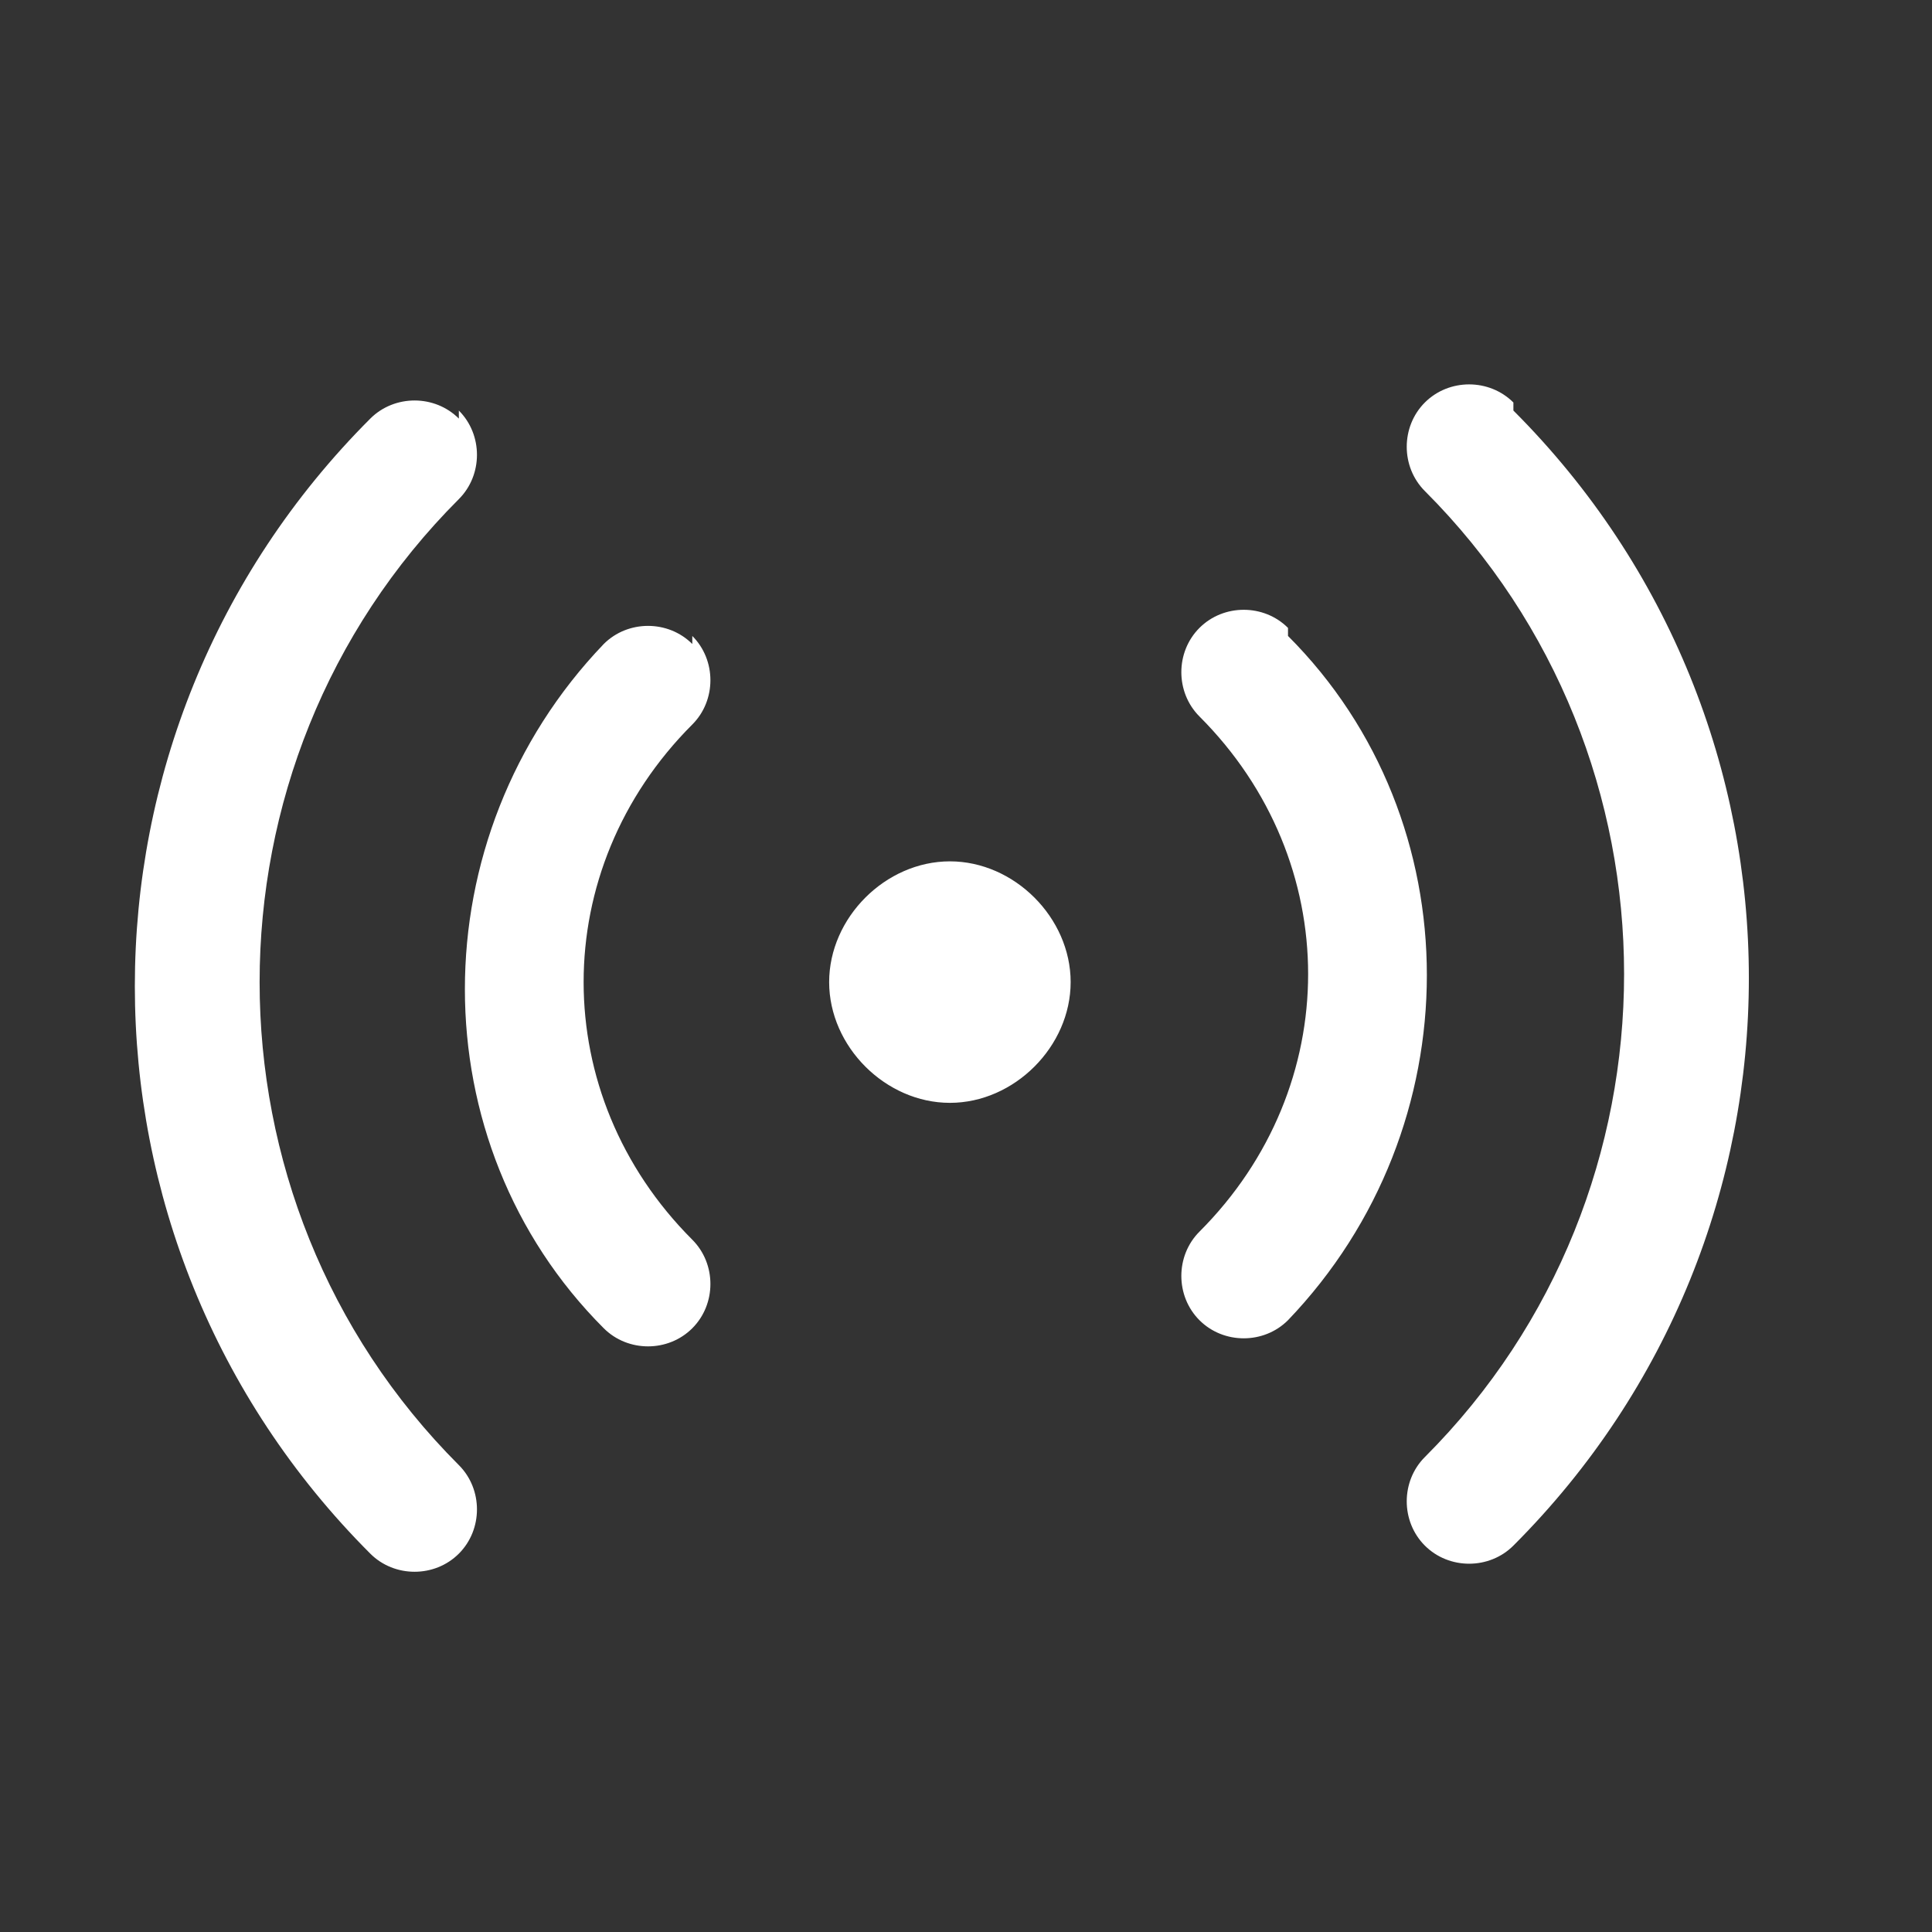 <?xml version="1.0" encoding="UTF-8"?>
<svg id="Layer_1" xmlns="http://www.w3.org/2000/svg" version="1.1" viewBox="0 0 24 24">
  <rect x="0" y="0" width="24" height="24" fill="#333333" stroke="none"/>
  <!-- Generator: Adobe Illustrator 29.1.0, SVG Export Plug-In . SVG Version: 2.1.0 Build 142)  -->
  <defs>
    <style>
      .st0 {
        fill: #fff;
      }
    </style>
  </defs>
  <path class="st0" d="M5.7,5.1c.3.3.3.8,0,1.1-3.3,3.3-3.3,8.7,0,12,.3.3.3.8,0,1.1-.3.3-.8.3-1.1,0-3.9-3.9-3.9-10.2,0-14.1.3-.3.8-.3,1.1,0ZM18.8,5.1c3.9,3.9,3.9,10.2,0,14.1-.3.3-.8.3-1.1,0s-.3-.8,0-1.1c3.3-3.3,3.3-8.7,0-12-.3-.3-.3-.8,0-1.1.3-.3.8-.3,1.1,0ZM8.6,7.9c.3.3.3.8,0,1.1-1.8,1.8-1.8,4.6,0,6.4.3.3.3.8,0,1.1-.3.3-.8.3-1.1,0-2.3-2.3-2.3-6.1,0-8.5.3-.3.8-.3,1.1,0ZM16,7.9c2.3,2.3,2.3,6.1,0,8.5-.3.3-.8.3-1.1,0-.3-.3-.3-.8,0-1.1,1.8-1.8,1.8-4.6,0-6.4-.3-.3-.3-.8,0-1.1.3-.3.8-.3,1.1,0ZM11.8,10.7c.8,0,1.5.7,1.5,1.5s-.7,1.5-1.5,1.5-1.5-.7-1.5-1.5.7-1.5,1.5-1.5Z"/>
</svg>